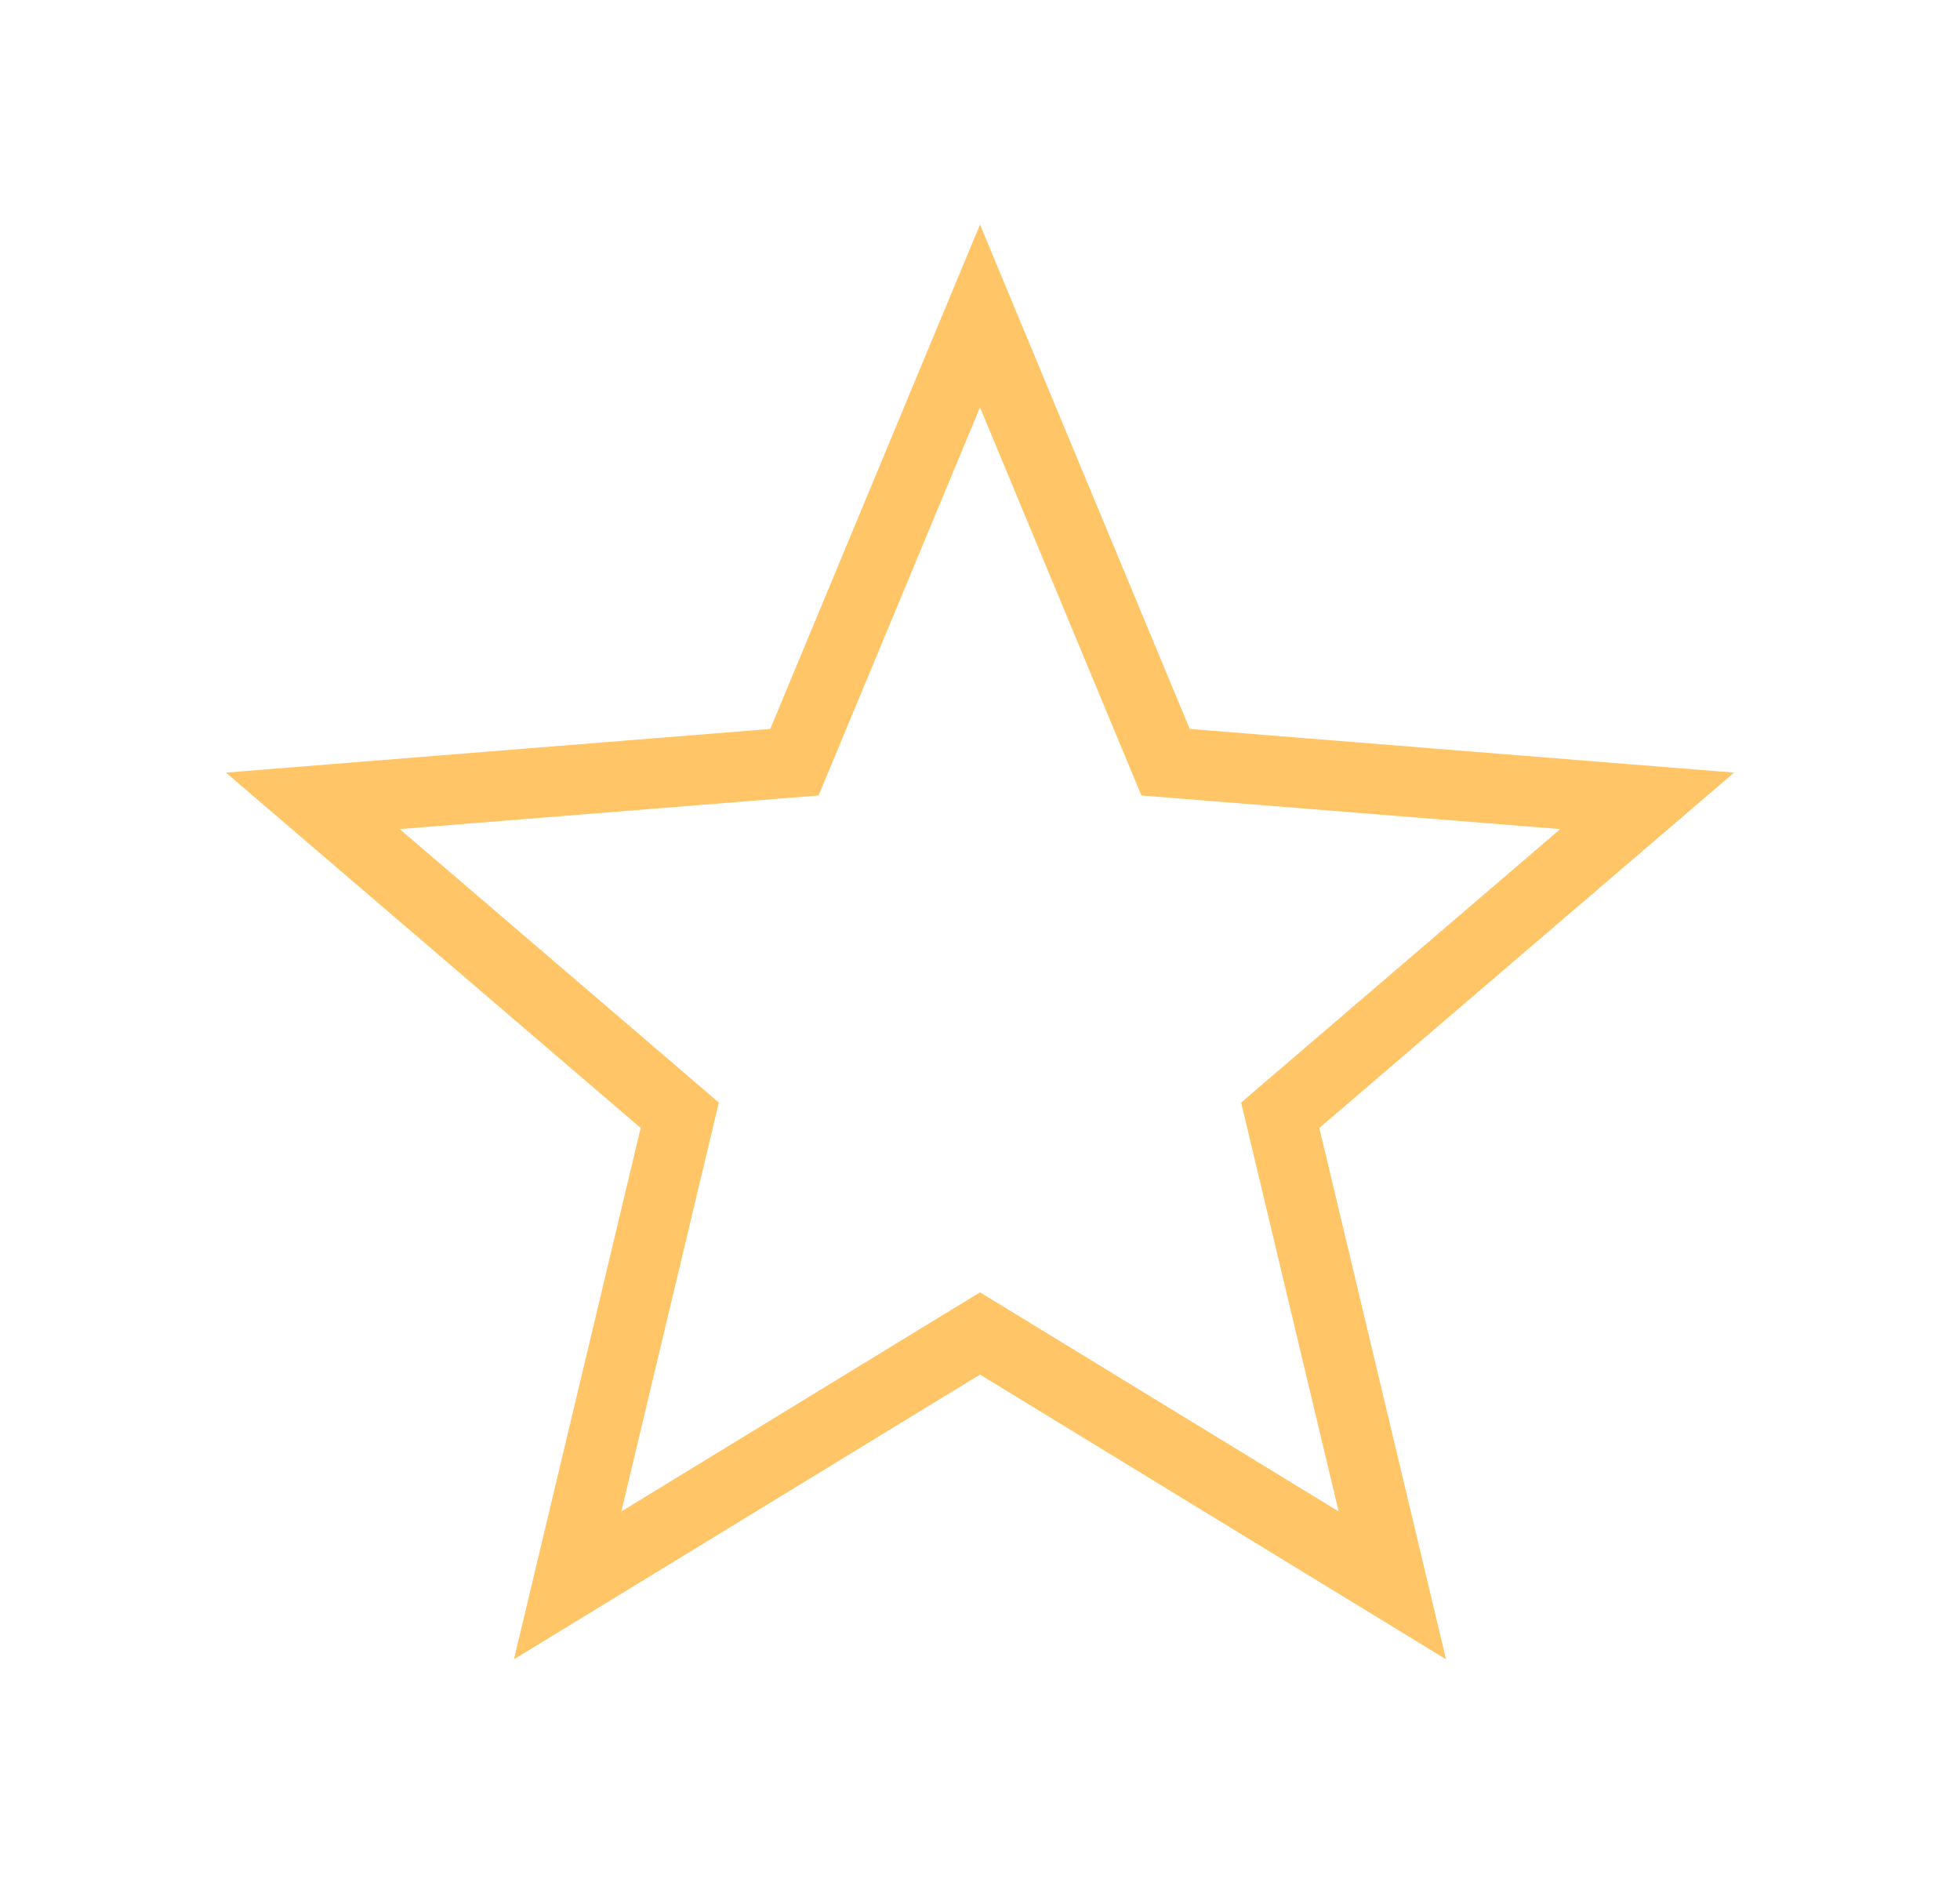 <?xml version="1.0" encoding="UTF-8"?> <svg xmlns="http://www.w3.org/2000/svg" width="419" height="403" viewBox="0 0 419 403" fill="none"> <g opacity="0.6" filter="url(#filter0_f)"> <path d="M209.5 67.53L247.408 158.672L249.168 162.902L253.734 163.268L352.13 171.157L277.163 235.374L273.684 238.355L274.747 242.81L297.65 338.829L213.409 287.374L209.5 284.987L205.591 287.374L121.35 338.829L144.253 242.81L145.316 238.355L141.837 235.374L66.87 171.157L165.266 163.268L169.832 162.902L171.592 158.672L209.5 67.53Z" stroke="#FF9F00" stroke-width="15"></path> </g> <defs> <filter id="filter0_f" x="0.296" y="0" width="418.408" height="402.628" filterUnits="userSpaceOnUse" color-interpolation-filters="sRGB"> <feFlood flood-opacity="0" result="BackgroundImageFix"></feFlood> <feBlend mode="normal" in="SourceGraphic" in2="BackgroundImageFix" result="shape"></feBlend> <feGaussianBlur stdDeviation="24" result="effect1_foregroundBlur"></feGaussianBlur> </filter> </defs> </svg> 